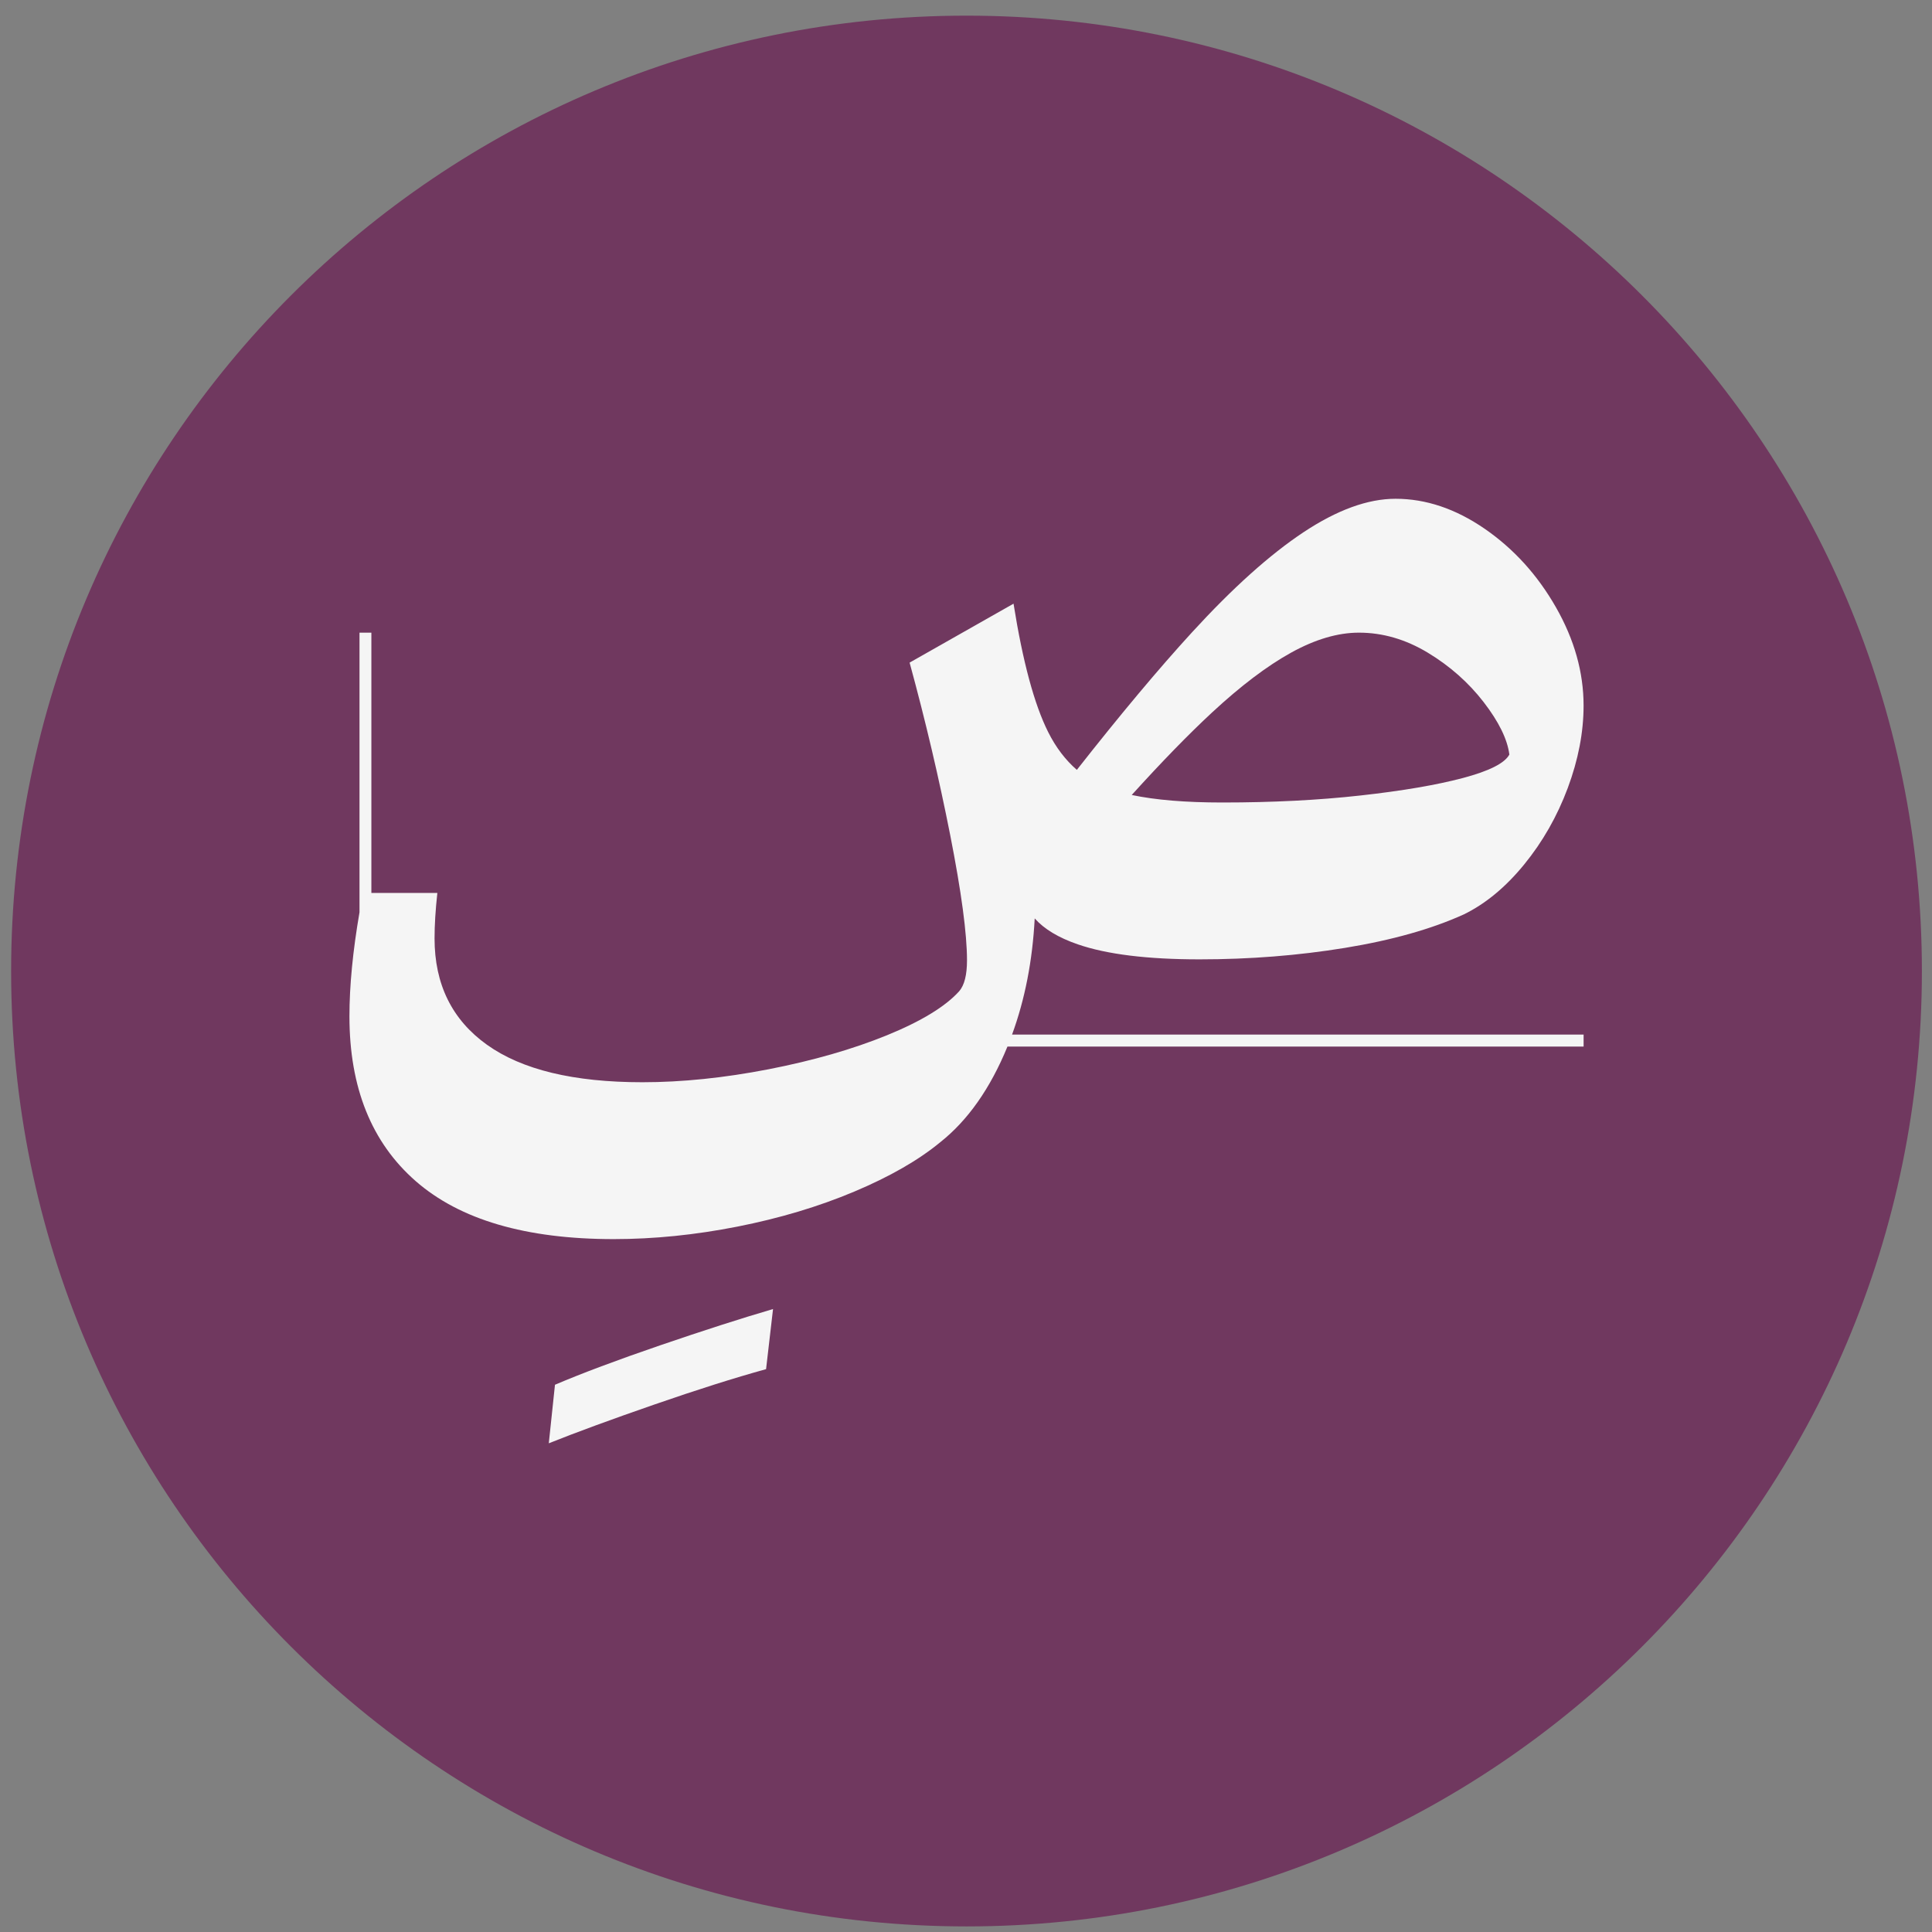 <svg width="91" height="91" viewBox="0 0 91 91" fill="none" xmlns="http://www.w3.org/2000/svg">
<rect x="0" y="0" width="91" height="91" fill="#808080" stroke="none"/>
<path d="M0.524 45.737C0.524 20.884 20.672 0.737 45.524 0.737C70.377 0.737 90.524 20.884 90.524 45.737C90.524 70.59 70.377 90.737 45.524 90.737C20.672 90.737 0.524 70.59 0.524 45.737Z" fill="#70385F"/>
<path d="M26.14 65.224L25.849 67.981C27.136 67.467 28.787 66.86 30.802 66.162C32.817 65.463 34.577 64.905 36.083 64.489L36.411 61.658C34.905 62.099 33.133 62.669 31.093 63.367C29.054 64.066 27.403 64.685 26.14 65.224Z" fill="#F5F5F5"/>
<path d="M74.59 48.731H47.669C48.278 47.066 48.633 45.242 48.736 43.258C49.178 43.757 49.852 44.166 50.769 44.481C52.136 44.952 54.047 45.187 56.502 45.187C58.864 45.187 61.148 45.007 63.355 44.646C65.561 44.285 67.426 43.76 68.949 43.069C69.974 42.568 70.922 41.783 71.792 40.716C72.662 39.65 73.346 38.45 73.844 37.116C74.34 35.783 74.589 34.489 74.589 33.234C74.589 31.666 74.154 30.121 73.284 28.599C72.414 27.077 71.295 25.846 69.928 24.904C68.56 23.963 67.161 23.493 65.732 23.493C64.427 23.493 62.982 24.018 61.397 25.069C59.812 26.121 58.064 27.689 56.153 29.775C54.572 31.501 52.759 33.668 50.721 36.262C50.187 35.799 49.735 35.209 49.37 34.481C48.717 33.179 48.173 31.163 47.739 28.434L42.844 31.21C43.59 33.94 44.226 36.646 44.755 39.328C45.283 42.011 45.547 43.98 45.547 45.234C45.547 45.924 45.423 46.41 45.175 46.693C44.522 47.414 43.387 48.105 41.772 48.764C40.155 49.422 38.299 49.955 36.201 50.364C34.103 50.771 32.122 50.975 30.257 50.975C27.025 50.975 24.585 50.387 22.939 49.211C21.291 48.034 20.468 46.363 20.468 44.199C20.468 43.569 20.513 42.853 20.6 42.058H17.492V29.799H16.933V42.97C16.619 44.791 16.459 46.426 16.459 47.869C16.459 51.226 17.5 53.814 19.582 55.634C21.664 57.453 24.772 58.364 28.905 58.364C30.801 58.364 32.743 58.167 34.733 57.775C36.721 57.383 38.555 56.834 40.233 56.128C41.911 55.422 43.263 54.646 44.289 53.799C45.591 52.766 46.645 51.265 47.452 49.296H74.59V48.731ZM57.085 33.563C58.437 32.309 59.679 31.368 60.814 30.74C61.948 30.113 63.013 29.799 64.007 29.799C65.126 29.799 66.206 30.113 67.247 30.74C68.288 31.368 69.166 32.144 69.881 33.069C70.596 33.995 71 34.819 71.093 35.54C70.875 35.948 70.145 36.316 68.902 36.646C67.659 36.975 66.051 37.25 64.077 37.469C62.103 37.689 59.936 37.799 57.575 37.799C55.833 37.799 54.414 37.679 53.306 37.445C54.708 35.896 55.969 34.599 57.085 33.563Z" fill="#F5F5F5"/>
</svg>
